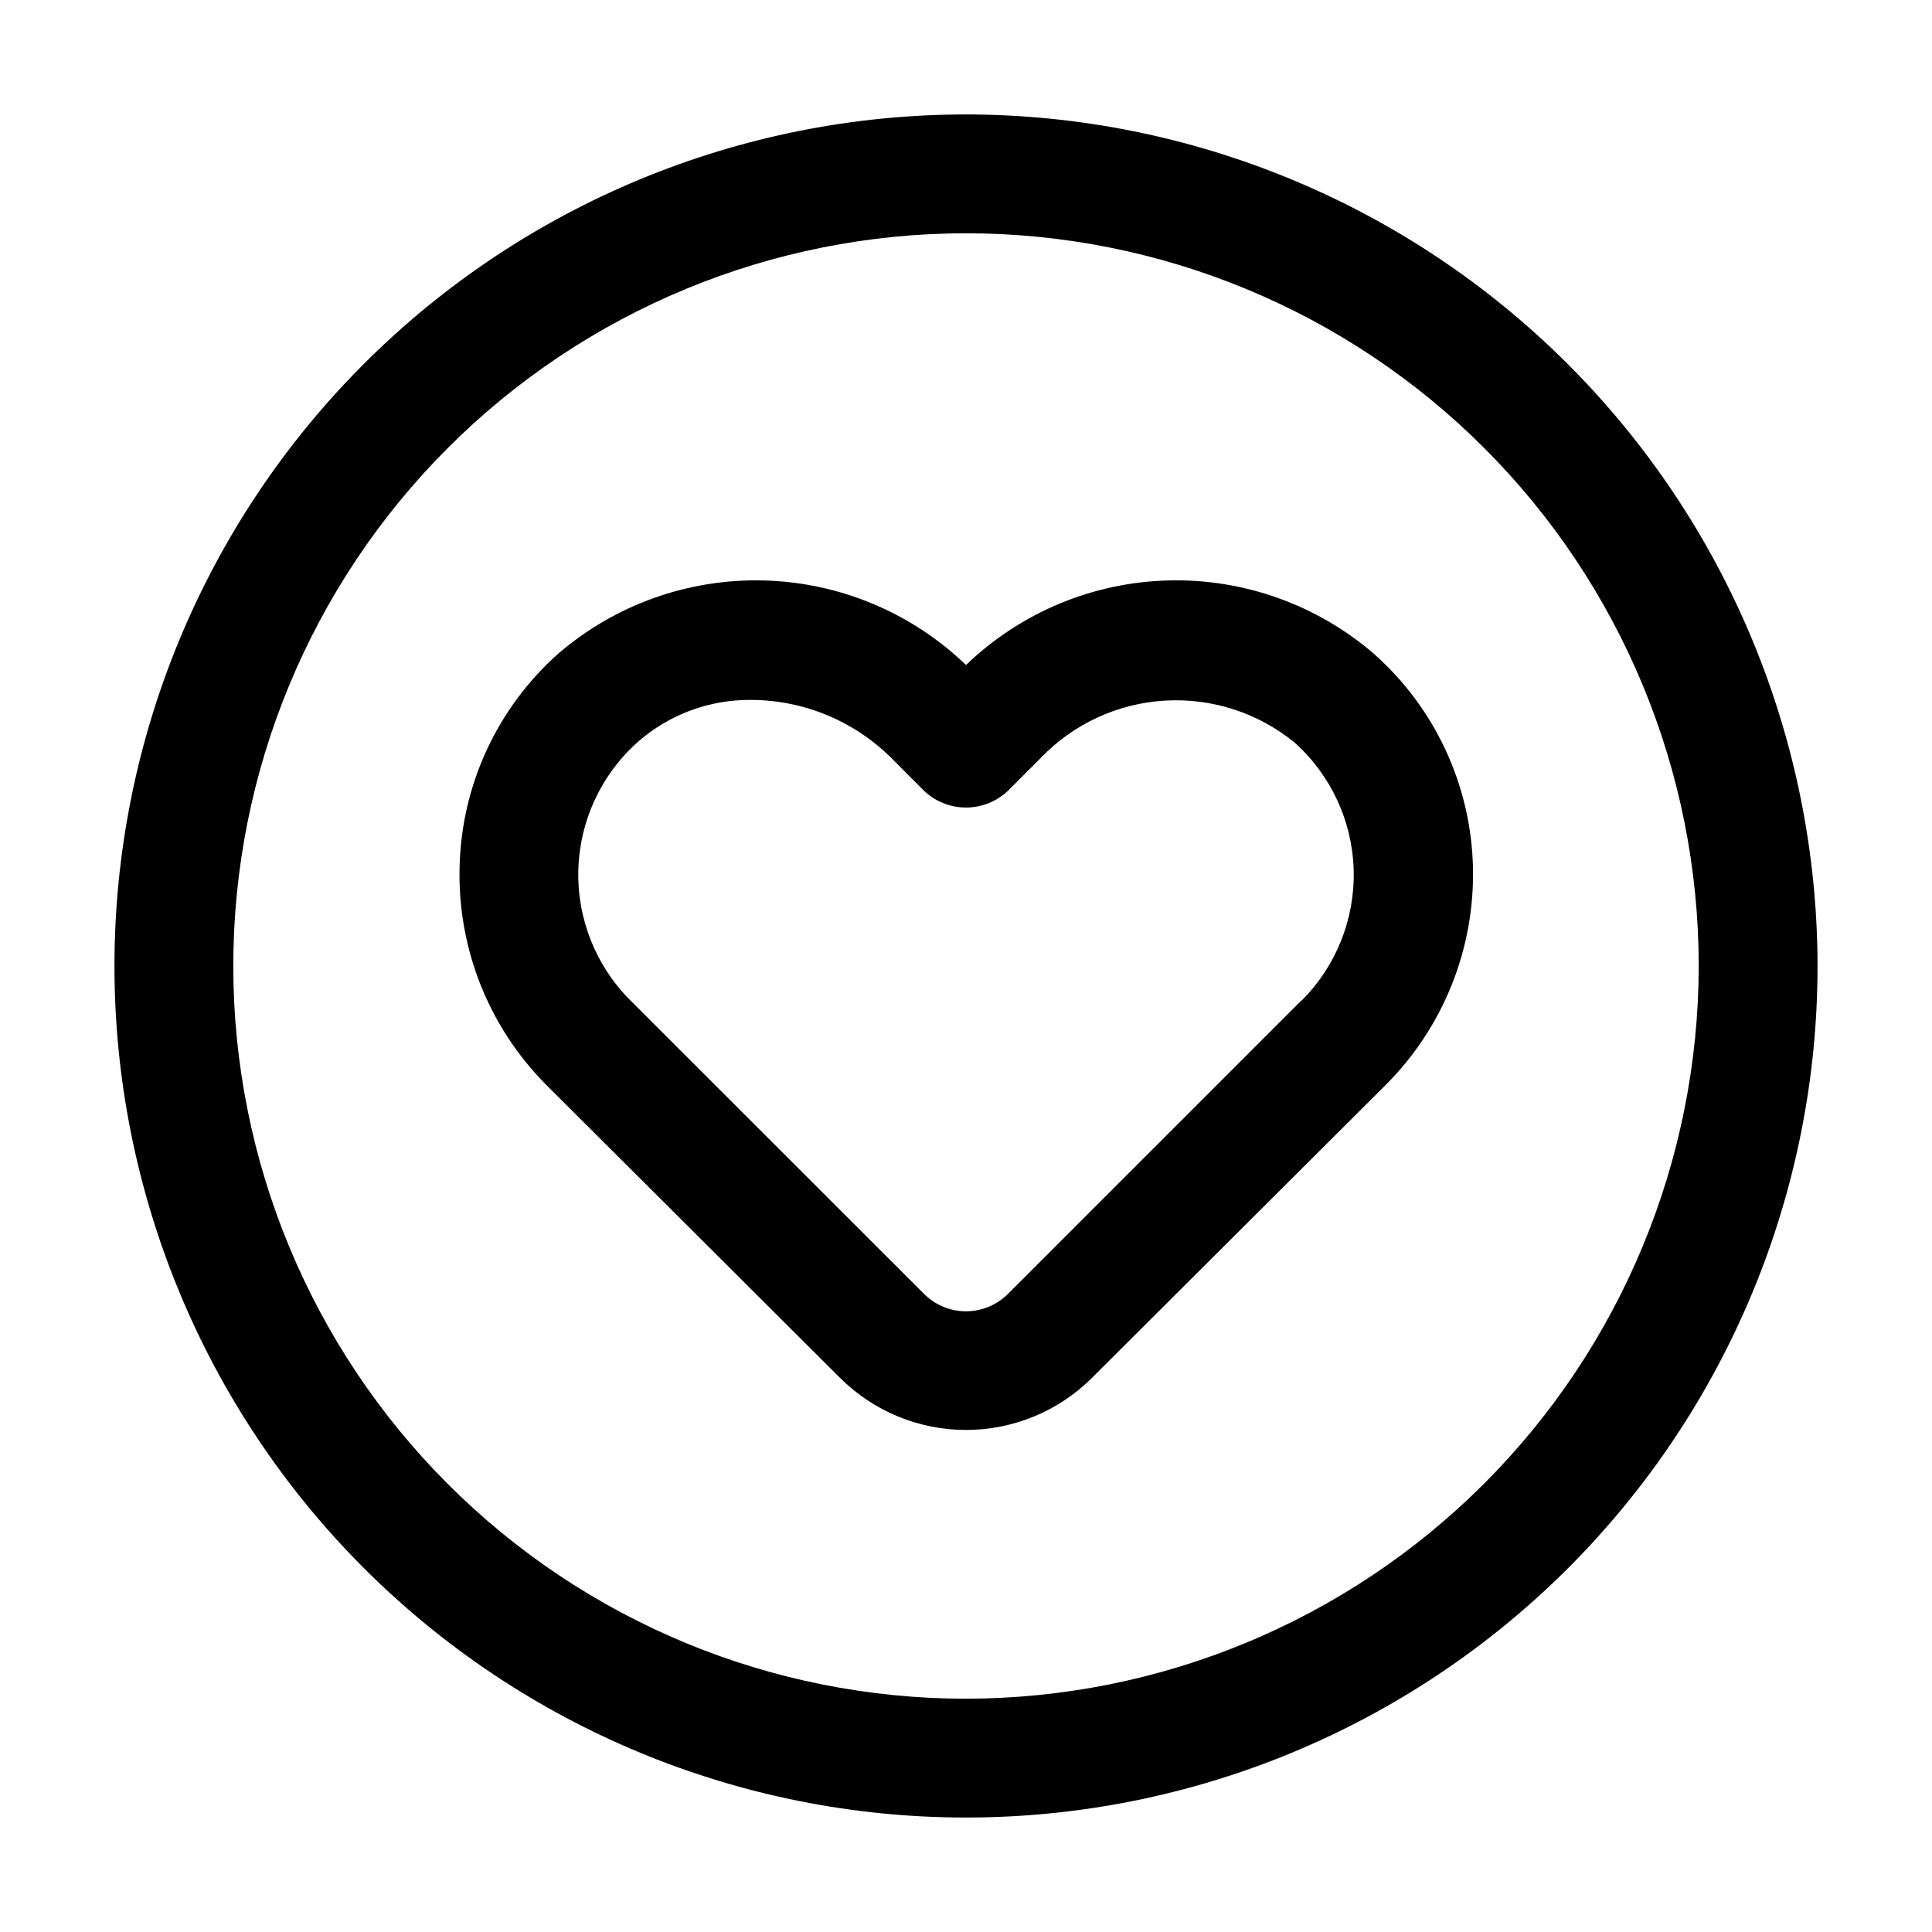 <?xml version="1.0" encoding="UTF-8"?>
<!-- Uploaded to: SVG Repo, www.svgrepo.com, Generator: SVG Repo Mixer Tools -->
<svg fill="#000000" width="800px" height="800px" version="1.1" viewBox="144 144 512 512" xmlns="http://www.w3.org/2000/svg">
 <g>
  <path d="m400 174.33c-59.852 0-117.25 23.777-159.57 66.098-42.32 42.32-66.098 99.719-66.098 159.57 0 59.848 23.777 117.25 66.098 159.57 42.32 42.32 99.719 66.098 159.57 66.098 59.848 0 117.25-23.777 159.57-66.098 42.32-42.32 66.098-99.719 66.098-159.57-0.066-59.832-23.863-117.19-66.172-159.5-42.305-42.309-99.664-66.102-159.49-66.172zm0 419.84v0.004c-51.5 0-100.89-20.457-137.3-56.875-36.414-36.414-56.875-85.805-56.875-137.3 0-51.5 20.461-100.89 56.875-137.3 36.414-36.414 85.805-56.875 137.3-56.875 51.496 0 100.89 20.461 137.3 56.875 36.418 36.414 56.875 85.805 56.875 137.3-0.055 51.48-20.531 100.84-56.934 137.24-36.406 36.402-85.762 56.879-137.24 56.934z"/>
  <path d="m400 320.23c-14.422-13.871-33.496-21.859-53.496-22.402-20-0.547-39.484 6.394-54.637 19.461-16.129 14.387-25.57 34.82-26.07 56.426-0.574 21.586 7.719 42.461 22.945 57.773l77.879 77.668c8.863 8.836 20.863 13.797 33.379 13.797 12.512 0 24.516-4.961 33.375-13.797l77.883-77.668c15.258-15.266 23.602-36.109 23.09-57.688-0.516-21.66-10.012-42.133-26.219-56.512-15.152-13.066-34.633-20.008-54.633-19.461-20 0.543-39.078 8.531-53.496 22.402zm88.922 88.859-77.816 77.816h-0.004c-2.941 2.945-6.938 4.602-11.102 4.602-4.168 0-8.16-1.656-11.105-4.602l-77.82-77.777c-9.168-9.148-14.164-21.668-13.812-34.617 0.355-12.949 6.027-25.18 15.684-33.816 8.344-7.359 19.125-11.352 30.25-11.211 13.918 0.074 27.246 5.637 37.09 15.473l8.586 8.605c3.004 2.852 6.988 4.441 11.129 4.441 4.137 0 8.121-1.59 11.125-4.441l8.586-8.605c8.637-9.047 20.367-14.504 32.848-15.281 12.484-0.777 24.801 3.18 34.492 11.082 9.656 8.637 15.332 20.867 15.684 33.816 0.355 12.949-4.644 25.469-13.812 34.617z"/>
 </g>
</svg>